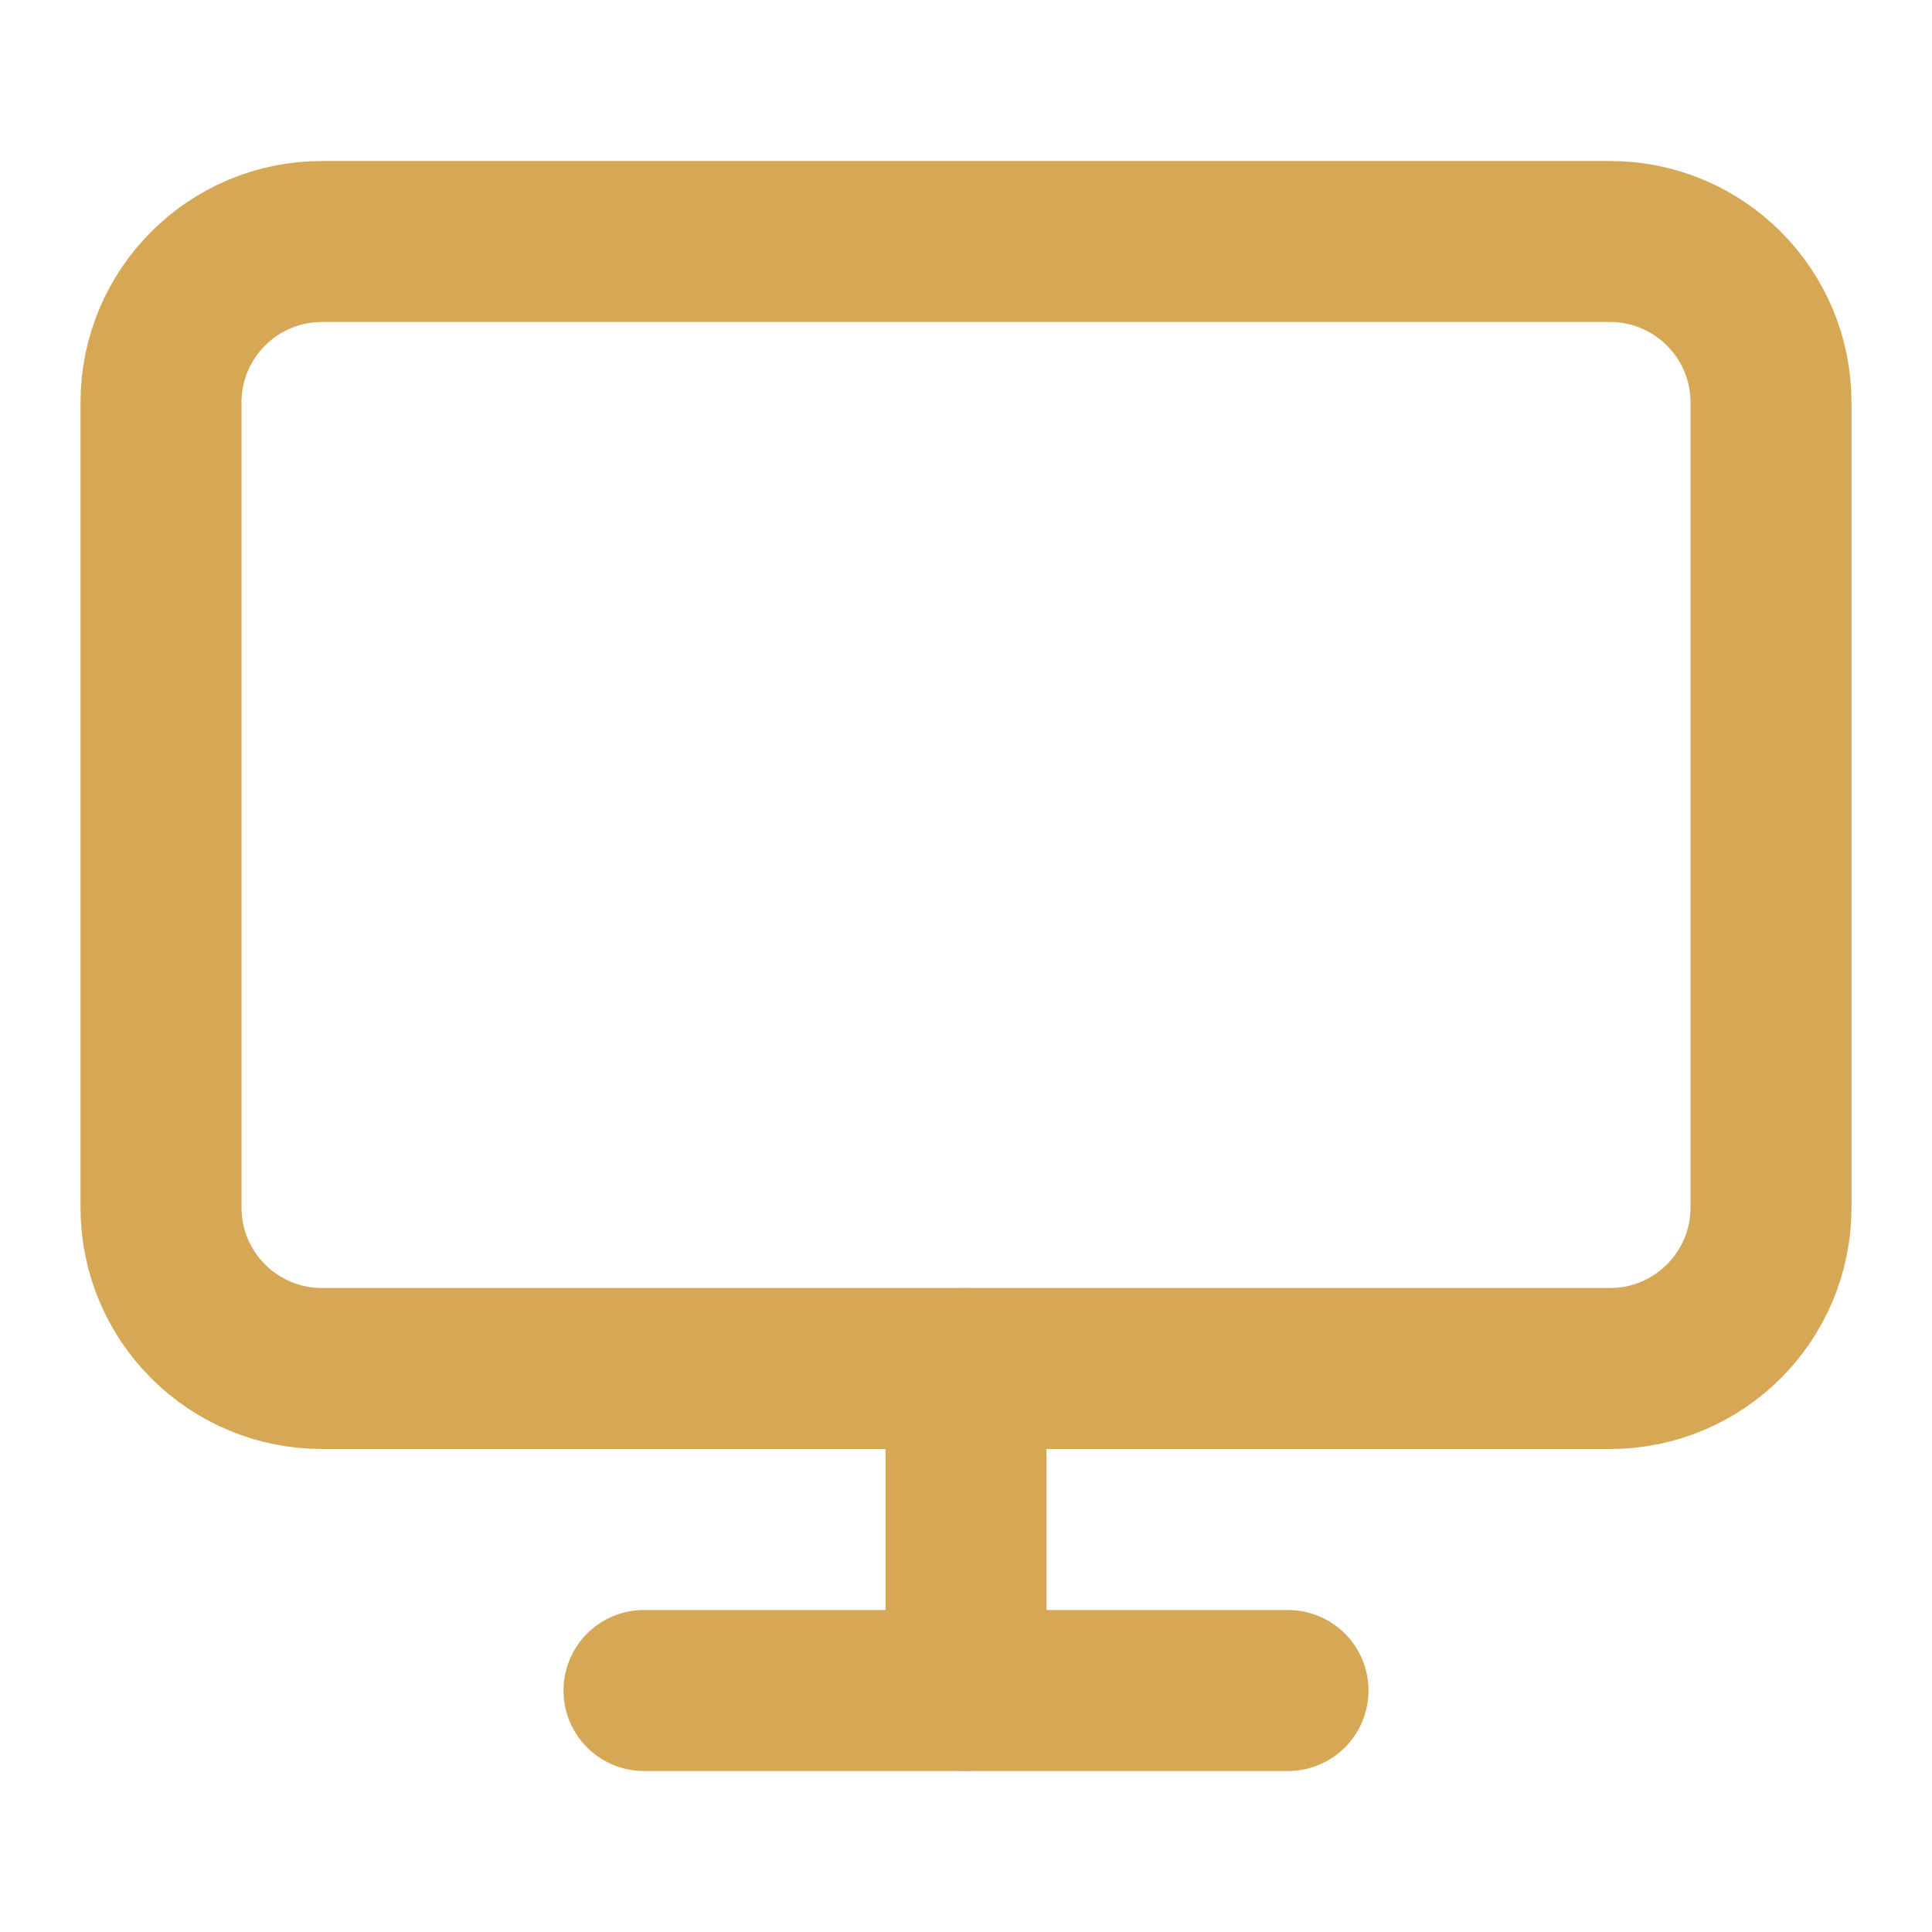 <svg width="24" height="24" viewBox="0 0 24 24" fill="none" xmlns="http://www.w3.org/2000/svg">
<path d="M20 3H4C2.895 3 2 3.895 2 5V15C2 16.105 2.895 17 4 17H20C21.105 17 22 16.105 22 15V5C22 3.895 21.105 3 20 3Z" stroke="#D6A855" stroke-width="2" stroke-linecap="round" stroke-linejoin="round"/>
<path d="M8 21H16" stroke="#D6A855" stroke-width="2" stroke-linecap="round" stroke-linejoin="round"/>
<path d="M12 17V21" stroke="#D6A855" stroke-width="2" stroke-linecap="round" stroke-linejoin="round"/>
</svg>
